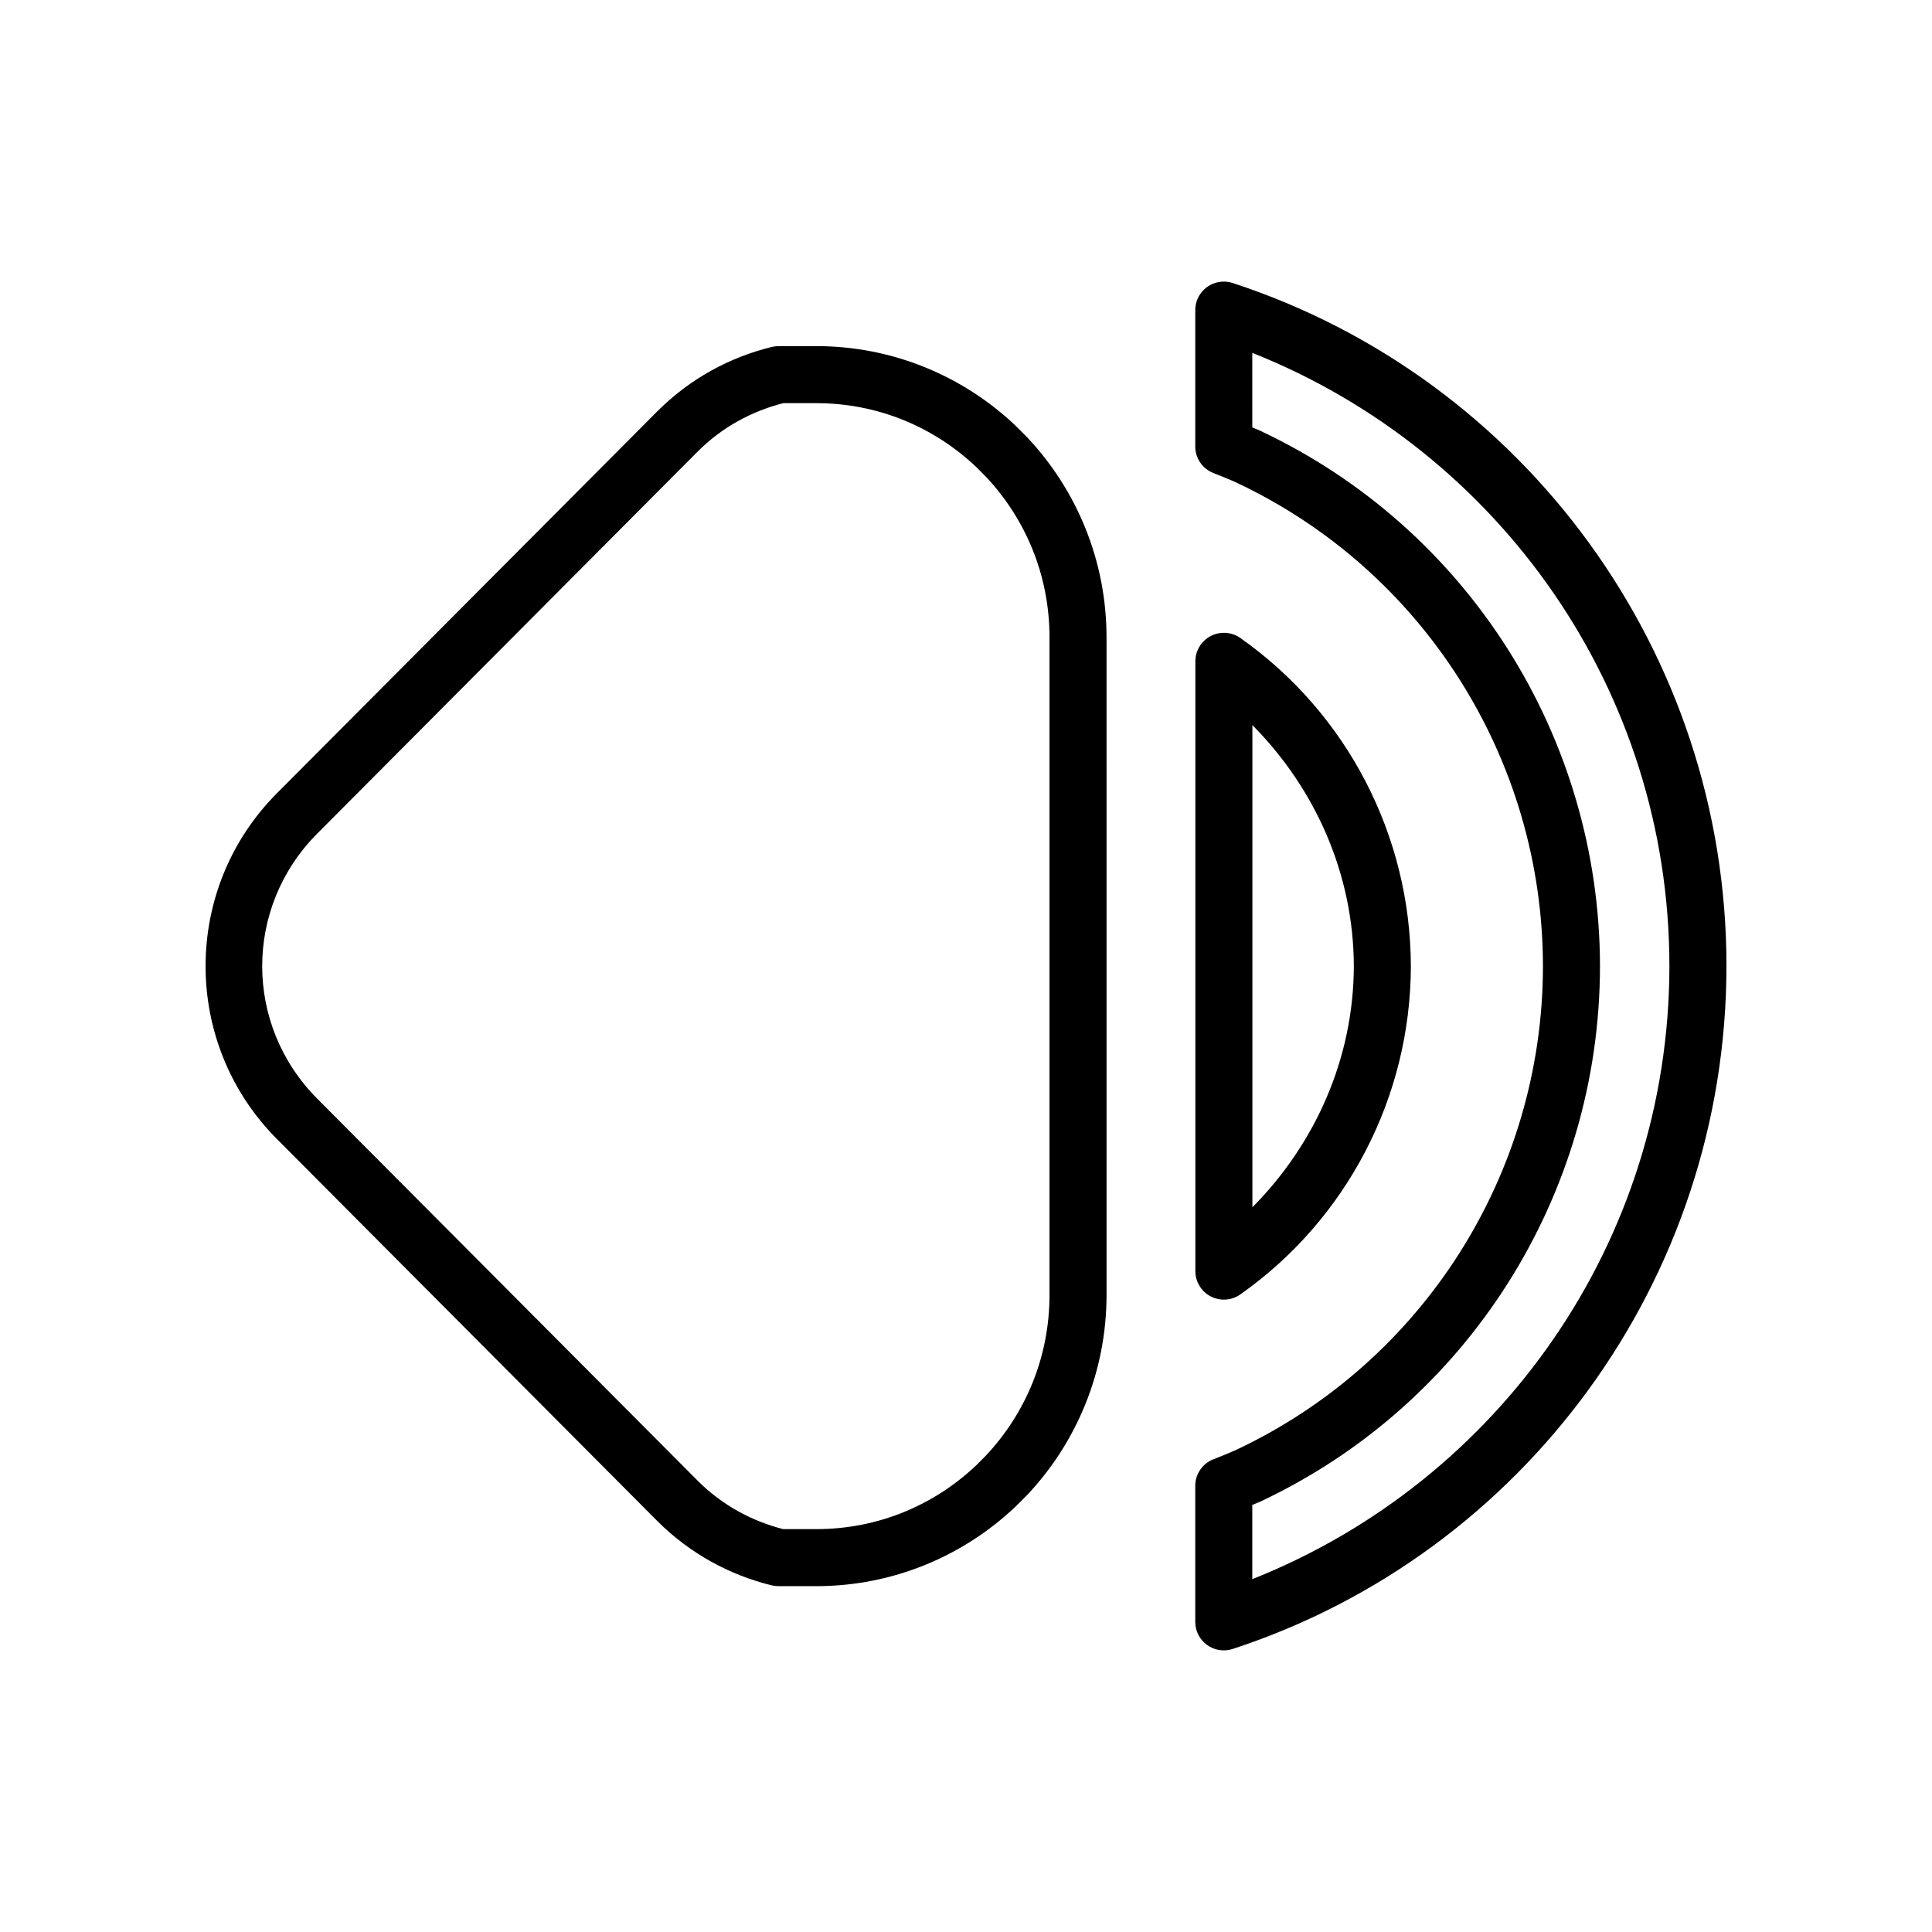 <?xml version="1.0" encoding="UTF-8"?>
<!-- Uploaded to: SVG Find, www.svgrepo.com, Generator: SVG Find Mixer Tools -->
<svg fill="#000000" width="800px" height="800px" version="1.1" viewBox="144 144 512 512" xmlns="http://www.w3.org/2000/svg">
 <g fill-rule="evenodd">
  <path d="m350.32 235.73c-0.605 0-1.203 0.07-1.793 0.215-11.094 2.711-21.699 8.391-30.406 17.133l-100.75 101.16c-25.188 25.293-25.188 66.309 0 91.602l100.74 101.16c8.699 8.73 19.301 14.418 30.387 17.133v-0.004c0.586 0.145 1.188 0.219 1.789 0.219h10.027c20.469 0 39.074-8.055 52.82-21.086l0.004-0.004c0.047-0.047 0.098-0.098 0.145-0.145l2.824-2.824c0.055-0.055 0.105-0.105 0.16-0.16 12.977-13.805 20.98-32.469 20.98-53l-0.004-174.18c0-20.504-7.981-39.152-20.93-52.949-0.051-0.055-0.102-0.105-0.156-0.156l-2.914-2.922c-0.051-0.055-0.102-0.105-0.156-0.16-13.742-13.004-32.336-21.039-52.781-21.039v0.004h-0.012zm1.25 15.113h8.738c16.504 0 31.316 6.426 42.391 16.906l2.617 2.629c10.422 11.117 16.816 25.992 16.816 42.578v174.18c0 16.605-6.41 31.484-16.855 42.605-0.008 0.008-0.012 0.02-0.02 0.031l-2.519 2.527c-11.082 10.504-25.898 16.934-42.422 16.934h-8.777c-8.316-2.141-16.18-6.34-22.719-12.902l-100.74-101.16c-19.461-19.543-19.461-50.723 0-70.27l100.75-101.17c6.539-6.566 14.406-10.754 22.742-12.891z"/>
  <path d="m468.44 311.7c-2.019-0.023-3.969 0.758-5.406 2.176-1.438 1.418-2.25 3.352-2.25 5.371v161.61c0 2.82 1.57 5.406 4.074 6.707 2.504 1.301 5.523 1.098 7.832-0.527 28.266-19.891 45.125-52.348 45.207-86.984h-0.004v-0.039c-0.094-34.621-16.953-67.066-45.203-86.949-1.246-0.871-2.731-1.348-4.25-1.367zm7.457 24.461c16.762 16.914 26.816 39.586 26.883 63.891-0.066 24.305-10.121 46.977-26.883 63.891z"/>
  <path d="m468.43 218.63c-2.023-0.035-3.977 0.75-5.418 2.168-1.445 1.422-2.258 3.363-2.258 5.387v36.125c-0.004 3.094 1.879 5.875 4.754 7.023 2.133 0.852 4.137 1.645 5.984 2.481 49.609 23.27 81.34 73.223 81.406 128.23-0.055 55.004-31.797 104.95-81.398 128.23-0.012 0.004-0.02 0.016-0.031 0.02-1.836 0.824-3.82 1.605-5.934 2.441-2.883 1.137-4.777 3.922-4.781 7.023v36.055c0 2.422 1.16 4.691 3.121 6.113 1.957 1.422 4.477 1.82 6.777 1.07 77.082-25.203 130.8-97.715 130.88-180.95v-0.008c0-83.27-53.762-155.82-130.86-181.04-0.723-0.234-1.477-0.359-2.234-0.371zm7.438 18.883c65.461 26.012 110.54 89.48 110.54 162.53-0.066 73.016-45.109 136.45-110.54 162.45v-19.672c0.652-0.273 1.254-0.488 1.918-0.789l0.004 0.004c0.035-0.02 0.07-0.035 0.105-0.051 54.918-25.75 90.062-81.098 90.117-141.93v-0.02c-0.074-60.824-35.203-116.16-90.117-141.91-0.027-0.012-0.059-0.023-0.086-0.039-0.672-0.305-1.277-0.527-1.938-0.809z"/>
 </g>
</svg>